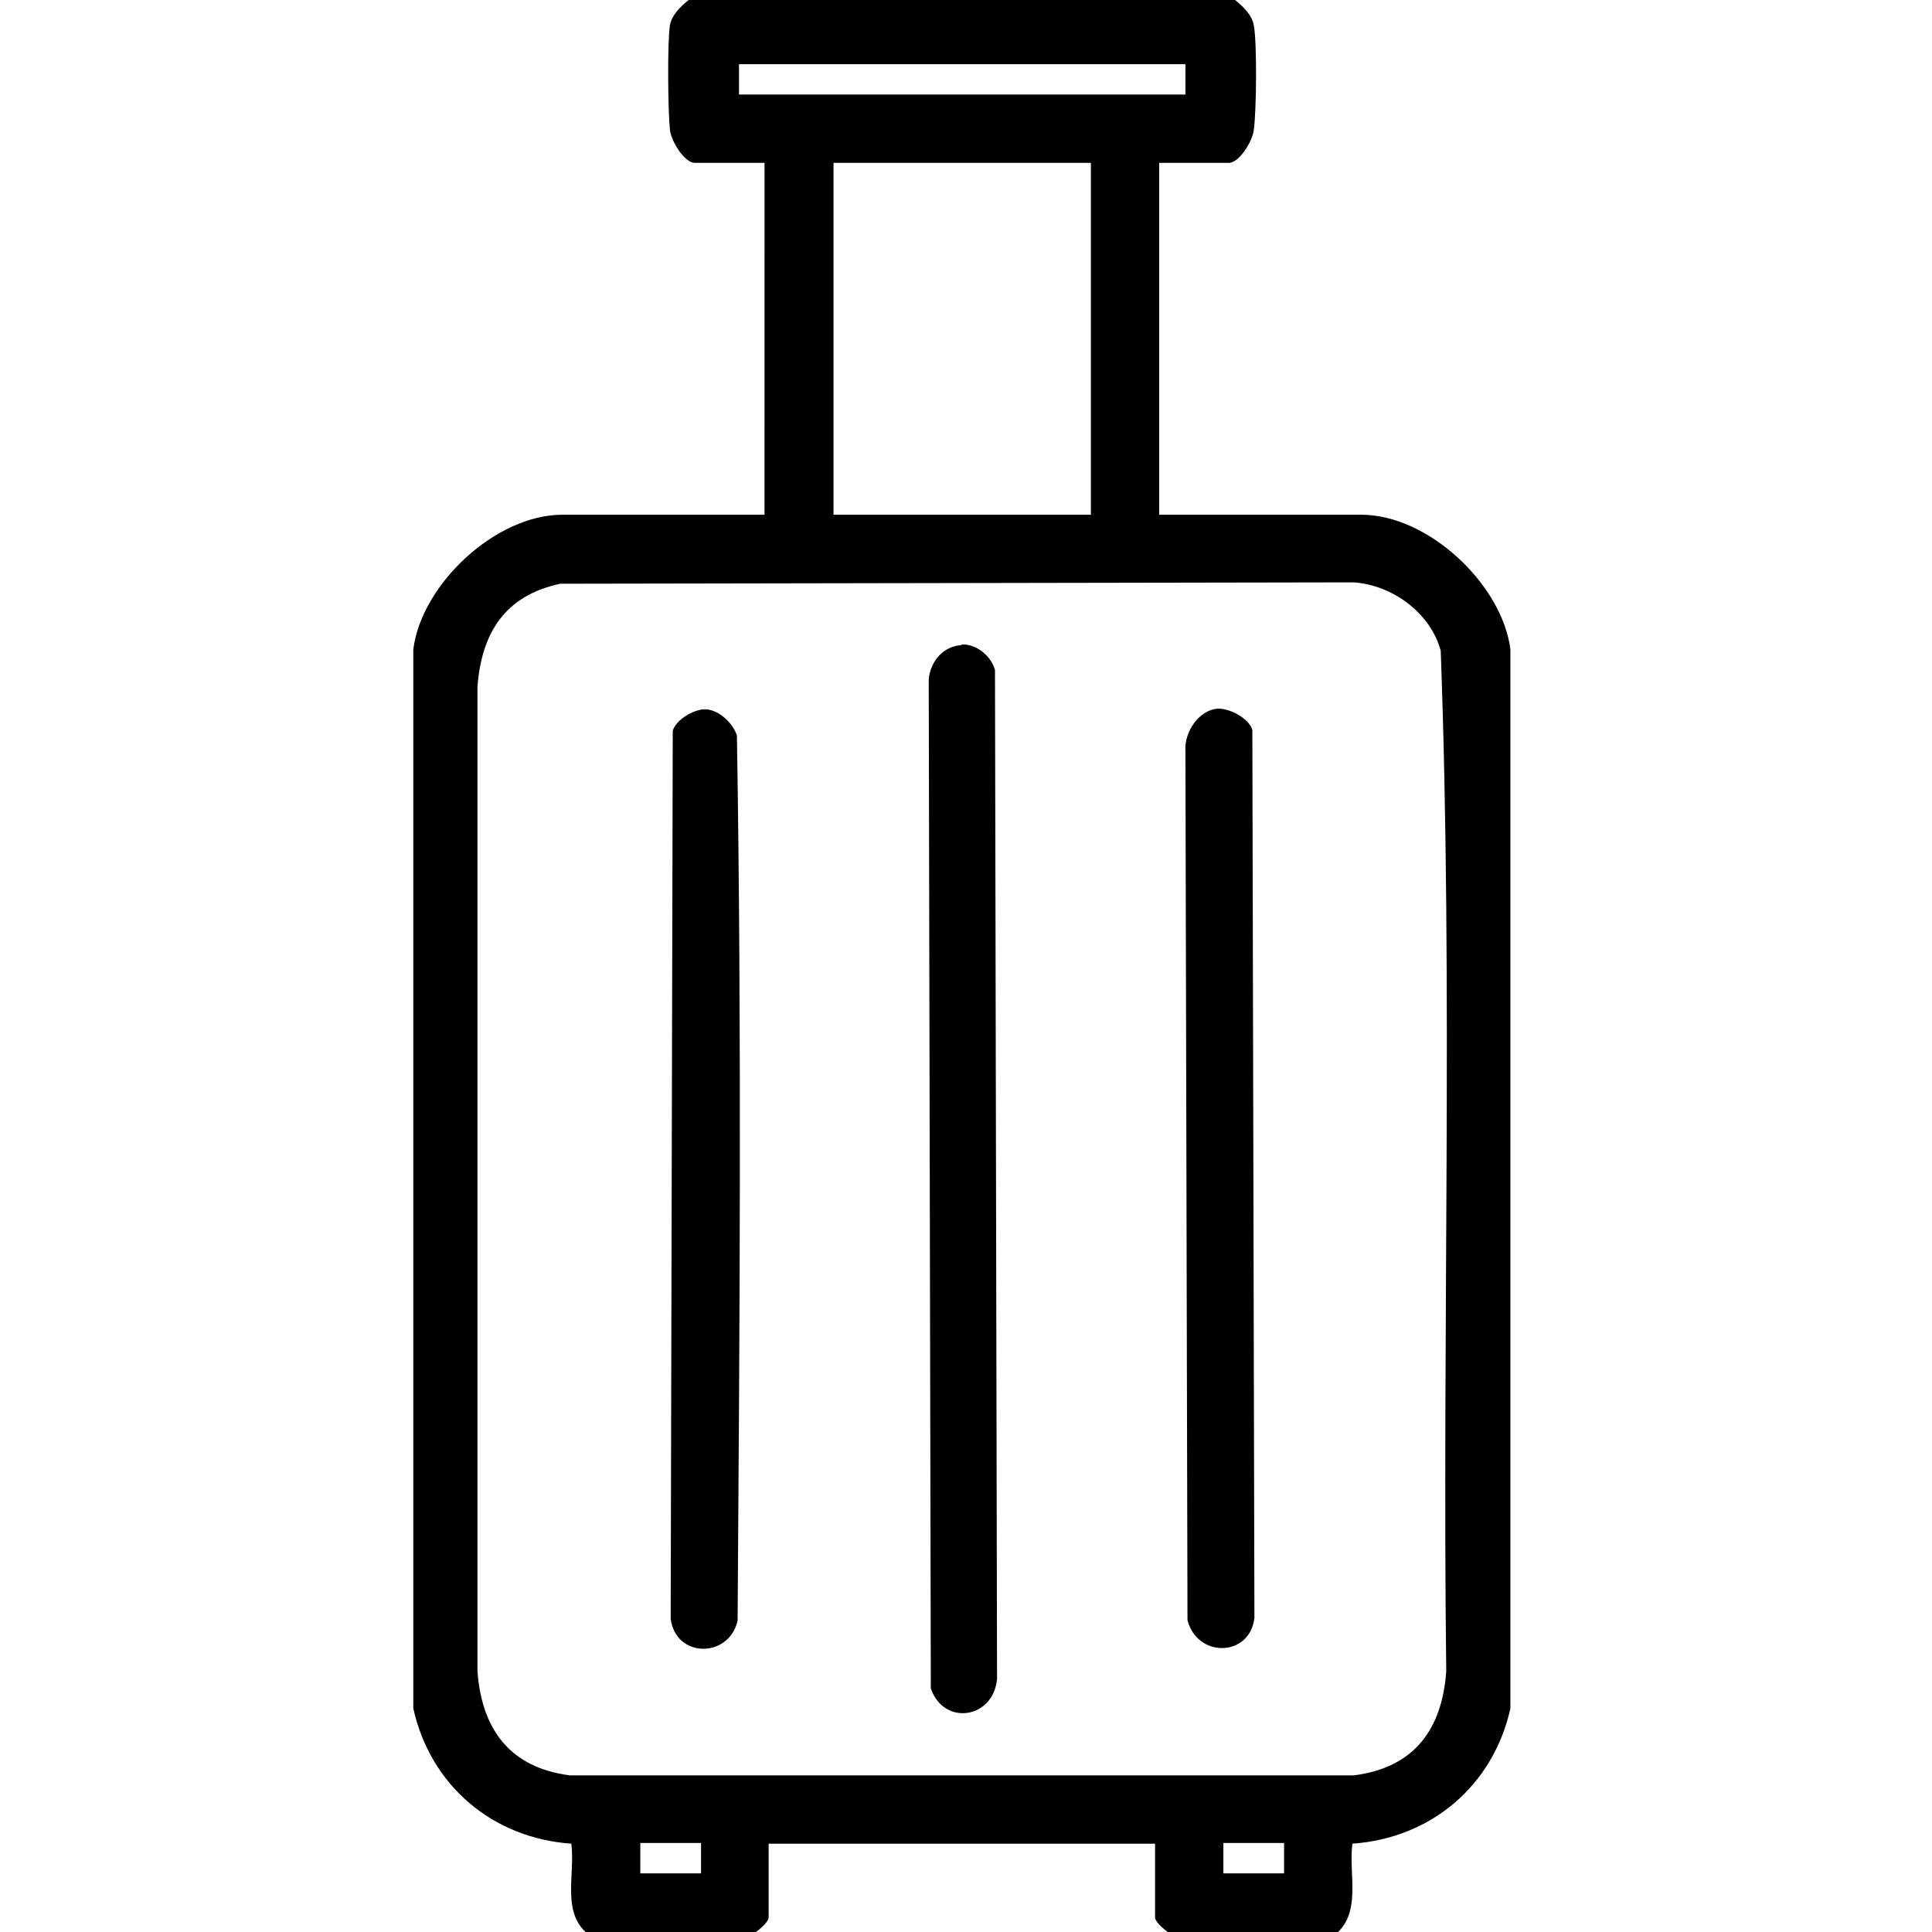 <?xml version="1.0" encoding="UTF-8"?>
<svg id="Capa_1" data-name="Capa 1" xmlns="http://www.w3.org/2000/svg" viewBox="0 0 28 28">
  <path d="m17.9,0c.11.09.24.21.27.36.05.25.04,1.26,0,1.53-.02.16-.21.47-.36.47h-1.01v5.1h2.93c.97,0,2.04,1.01,2.16,1.95v15.35c-.25,1.12-1.15,1.88-2.29,1.96-.06.45.15,1.03-.28,1.34-.66-.02-1.58.13-2.22.03-.12-.02-.36-.22-.36-.3v-1.07h-5.6v1.07c0,.08-.24.28-.36.3-.63.1-1.56-.04-2.22-.03-.44-.31-.22-.88-.28-1.34-1.14-.08-2.04-.84-2.29-1.96v-15.35c.12-.94,1.19-1.95,2.16-1.95h2.93V2.36h-1.01c-.15,0-.34-.31-.36-.47-.03-.28-.04-1.28,0-1.53.03-.15.16-.27.27-.36h7.9Zm-7.19.93v.44h6.47v-.44h-6.47Zm5.1,1.43h-3.73v5.1h3.73V2.36Zm-7.69,6.1c-.8.17-1.14.71-1.2,1.49v14.27c.06.84.47,1.4,1.34,1.51h11.36c.87-.11,1.28-.66,1.34-1.51-.06-4.93.1-9.88-.08-14.79-.15-.55-.7-.95-1.26-.99l-11.51.02Zm2.04,18.25h-.88v.44h.88v-.44Zm8.45,0h-.88v.44h.88v-.44Z"/>
  <path d="m13.93,9.34c.22-.01.43.16.49.37l.03,14.62c-.05.58-.77.69-.96.14l-.03-14.62c.02-.26.21-.49.48-.5Z"/>
  <path d="m10.2,10.28c.2-.01.42.19.48.38.07,4.27.04,8.56.01,12.83-.13.55-.9.54-.97-.03l.03-12.87c.05-.16.29-.3.45-.31Z"/>
  <path d="m17.66,10.27c.17,0,.44.14.49.31l.03,12.87c-.07.57-.83.58-.97.03l-.03-12.6c-.02-.27.2-.6.48-.61Z"/>
</svg>